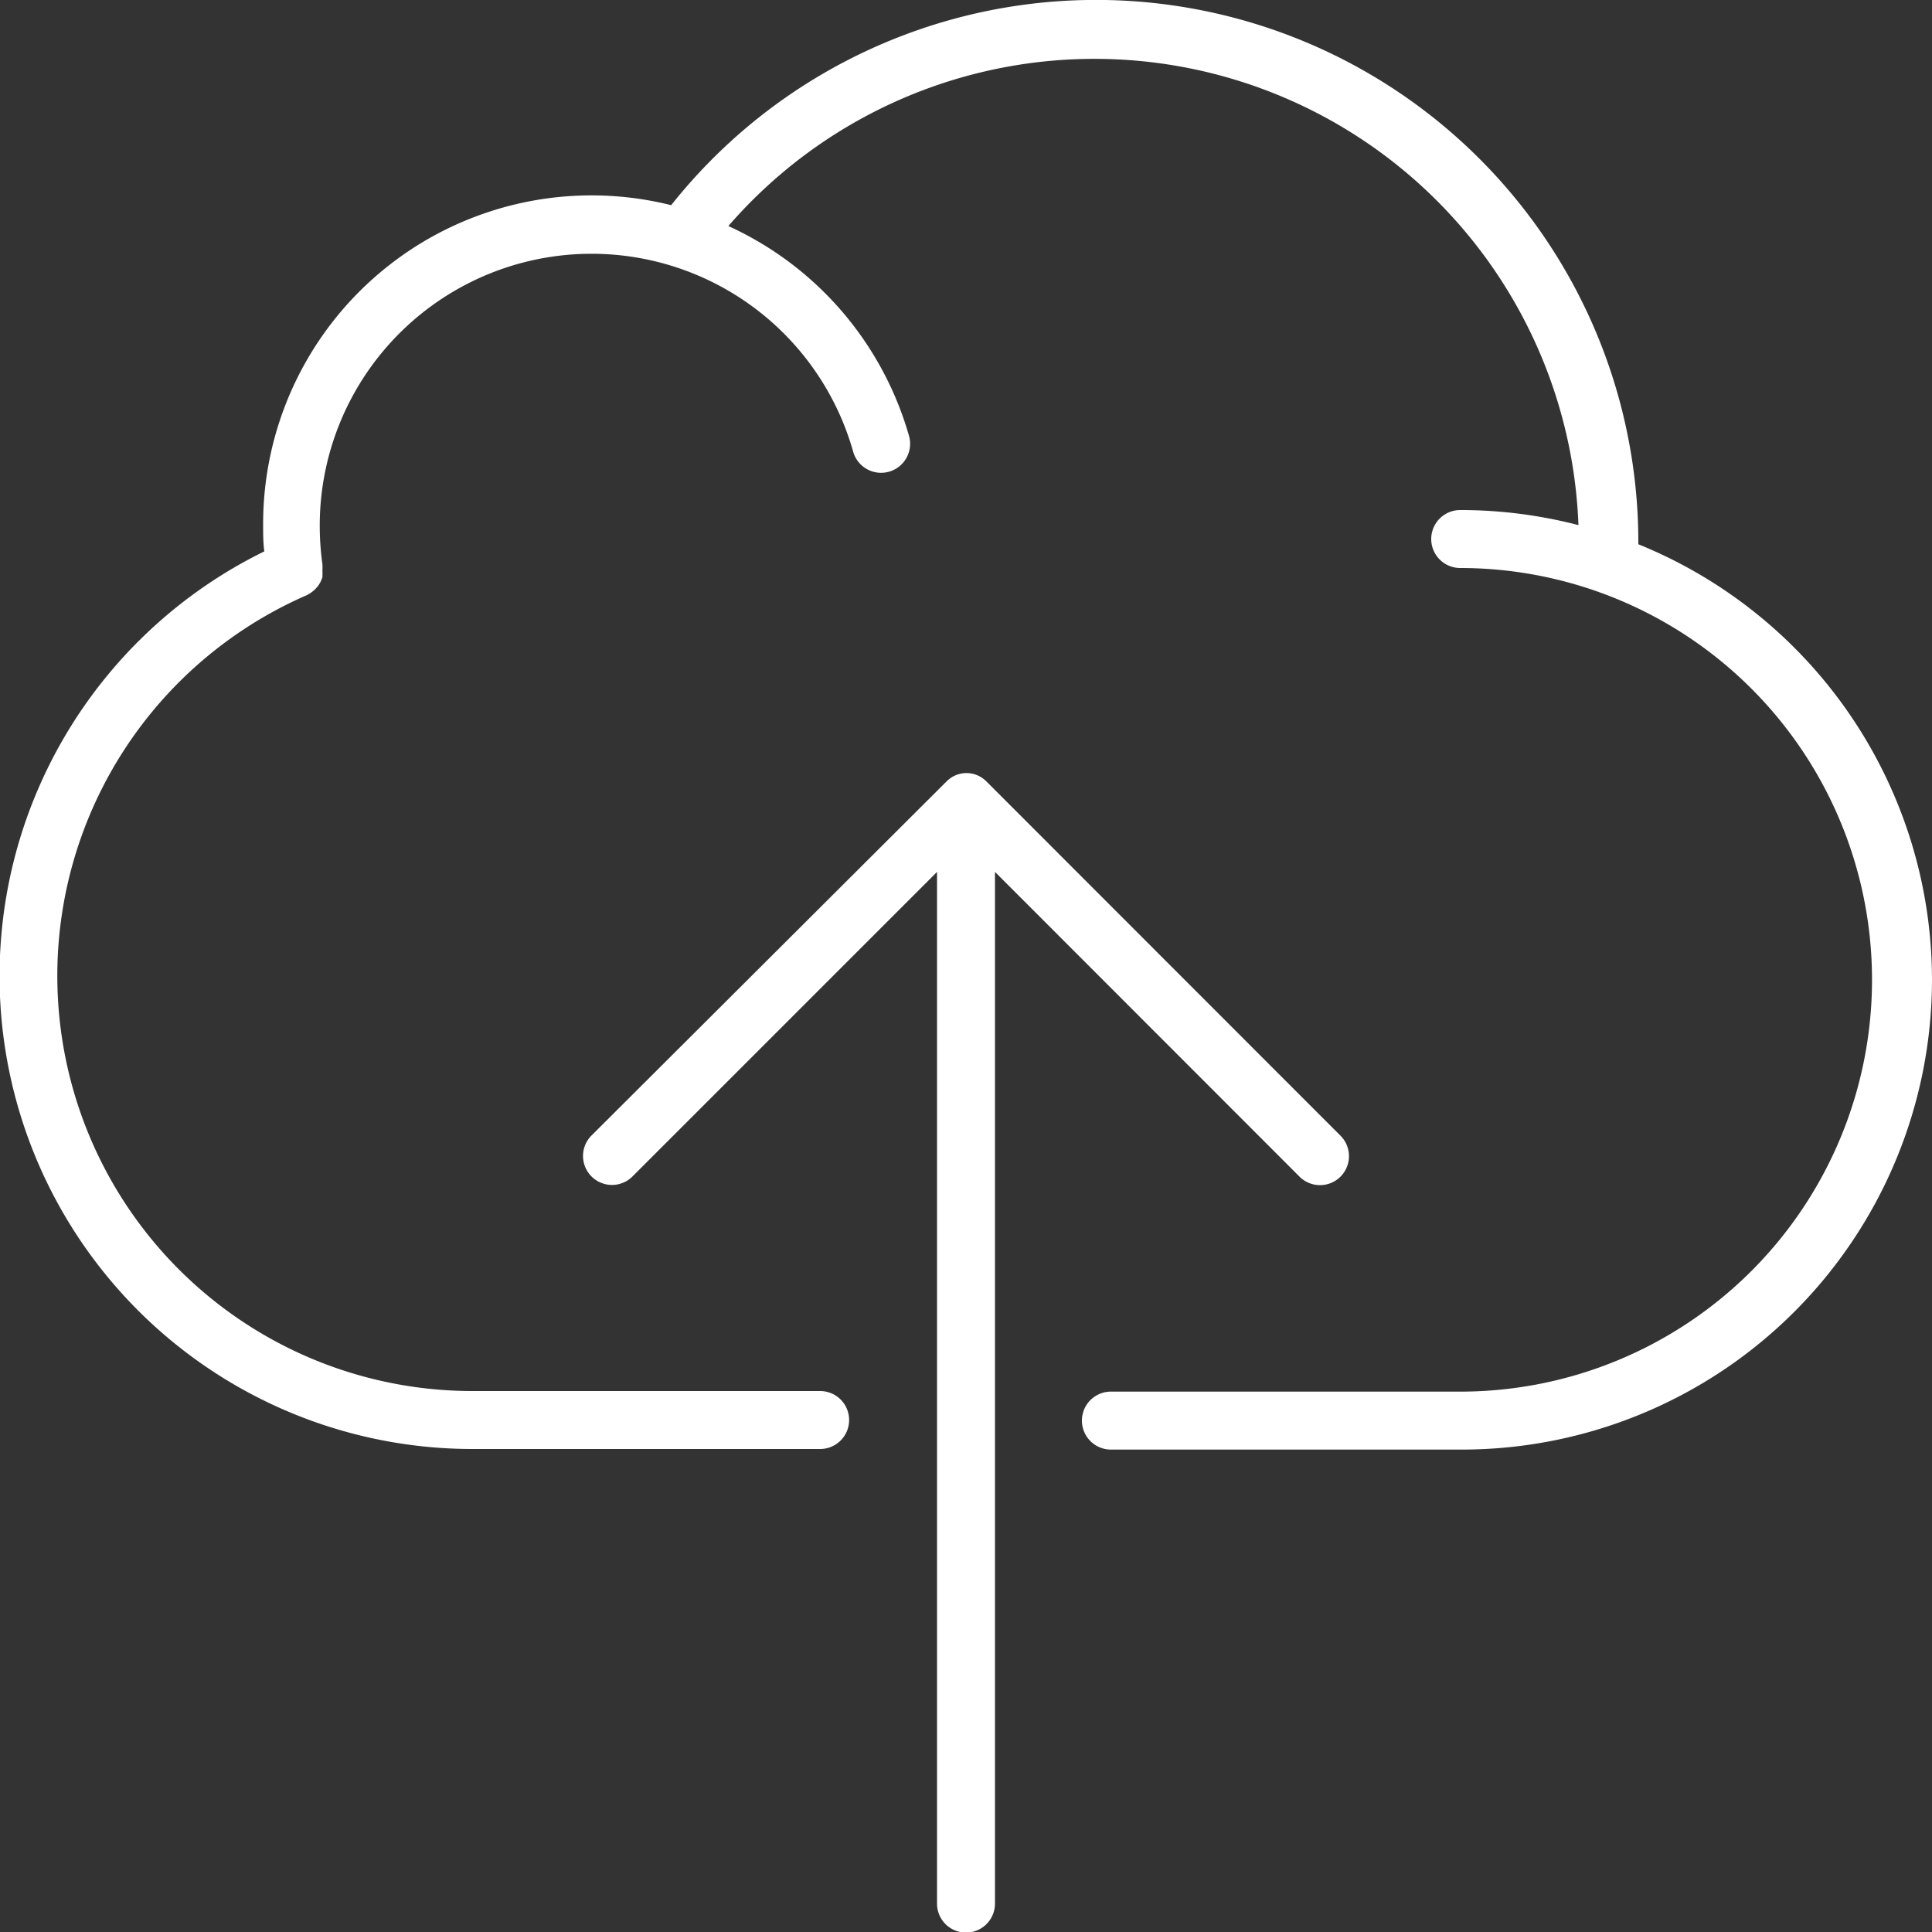 <svg xmlns="http://www.w3.org/2000/svg" viewBox="0 0 100 100"><rect x="0" y="0" width="100" height="100" fill="#333333" stroke="none"/><defs><style>.cls-1{fill:#fff;}</style></defs><title>Artboard 38</title><g id="Layer_1" data-name="Layer 1"><path class="cls-1" d="M67.3,60.94a1.5,1.5,0,0,0,2.12-2.12L51.06,40.45a1.5,1.5,0,0,0-.49-.33h0a1.46,1.46,0,0,0-1.09,0h0a1.5,1.5,0,0,0-.49.33L30.58,58.81a1.5,1.5,0,0,0,2.12,2.12l15.8-15.8v53.4a1.5,1.5,0,0,0,3,0V45.13Z"/><path class="cls-1" d="M100,50.69A24.35,24.35,0,0,0,84.8,28.17s0-.06,0-.09A28.07,28.07,0,0,0,34.74,10.62,17,17,0,0,0,13.62,27.19c0,.45,0,.9.06,1.35A24.48,24.48,0,0,0,24.45,75h18a1.5,1.5,0,0,0,0-3h-18a21.49,21.49,0,0,1-8.58-41.19l.09-.05.12-.07.13-.1.09-.08.12-.13.07-.09.09-.15.05-.11a1.5,1.5,0,0,0,.06-.16l0-.12a1.49,1.49,0,0,0,0-.17s0-.08,0-.11a1.49,1.49,0,0,0,0-.19s0,0,0-.07a14.36,14.36,0,0,1-.14-2,14.07,14.07,0,0,1,27.61-3.83,1.5,1.5,0,0,0,2.89-.82,17.1,17.1,0,0,0-9.35-10.86,25.07,25.07,0,0,1,44,15.48,24.27,24.27,0,0,0-6.12-.78,1.5,1.5,0,0,0,0,3,21.31,21.31,0,1,1,0,42.63H57.5a1.5,1.5,0,0,0,0,3H75.71A24.34,24.34,0,0,0,100,50.69Z"/></g></svg>
